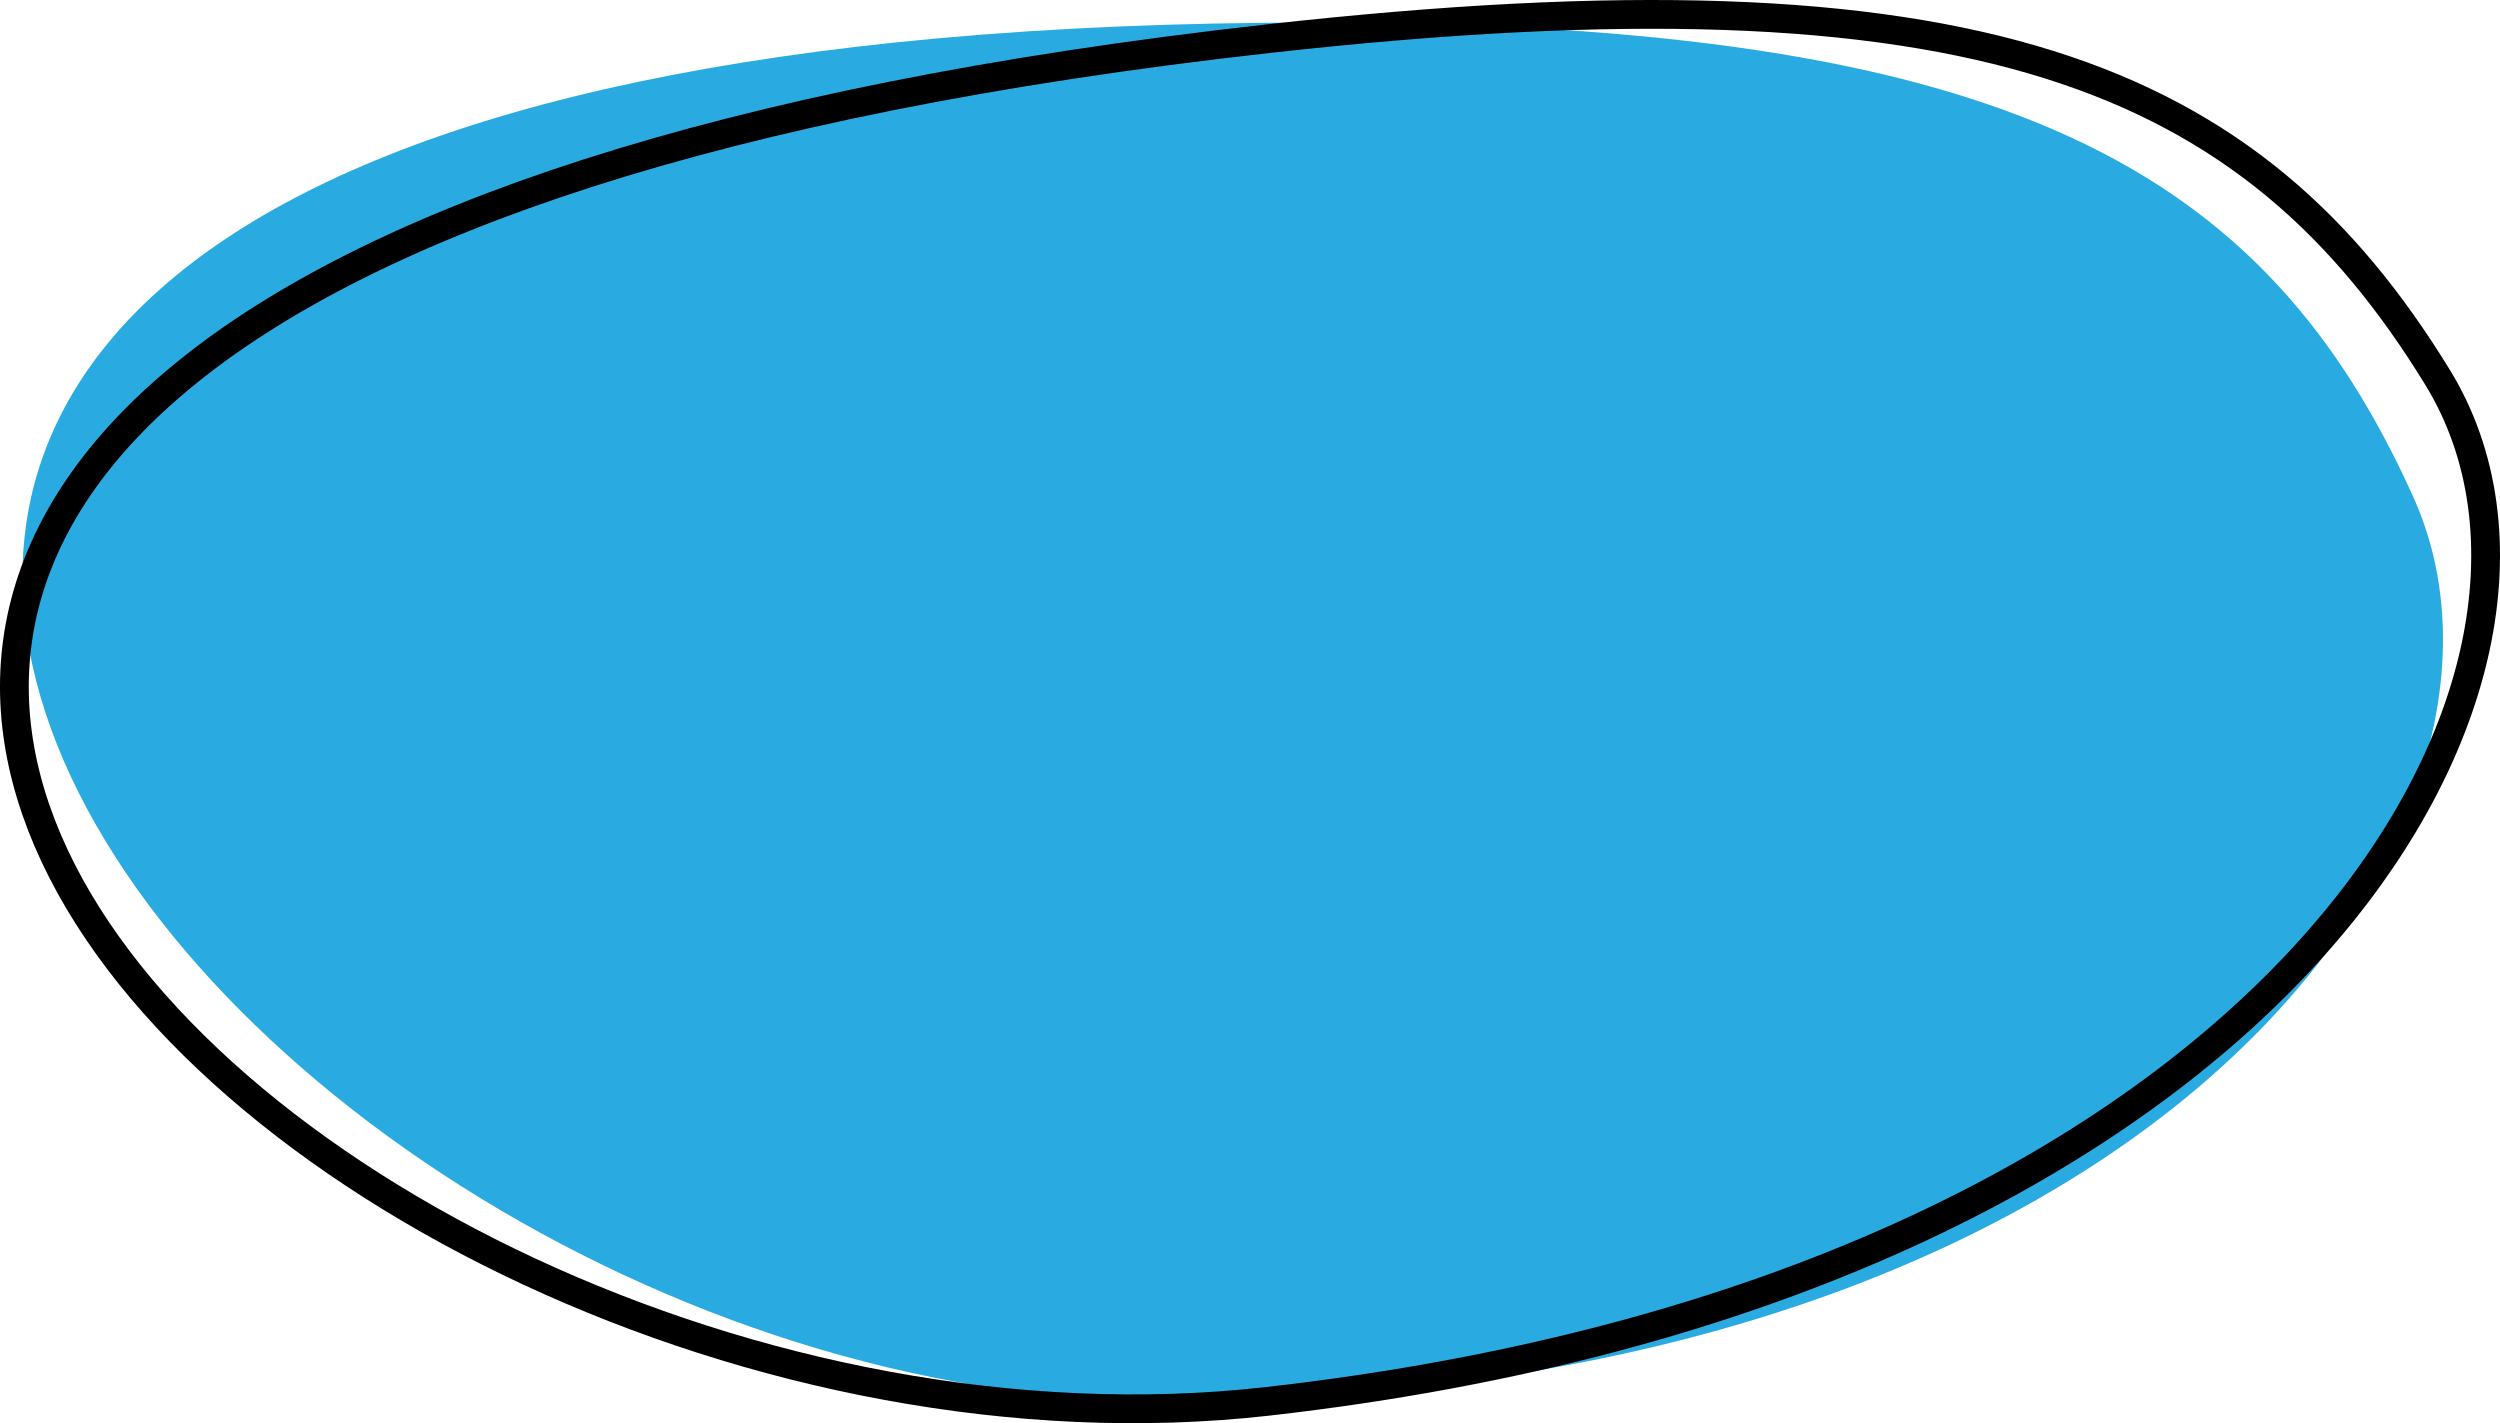 <!-- Generator: Adobe Illustrator 25.2.1, SVG Export Plug-In  -->
<svg version="1.1" xmlns="http://www.w3.org/2000/svg" xmlns:xlink="http://www.w3.org/1999/xlink" x="0px" y="0px"
	 width="740.606px" height="421.612px" viewBox="0 0 740.606 421.612"
	 style="overflow:visible;enable-background:new 0 0 740.606 421.612;" xml:space="preserve">
<style type="text/css">
	.st0{fill:#29ABE2;}
	.st1{fill:none;stroke:#000000;stroke-width:8.524;stroke-miterlimit:10;}
</style>
<defs>
</defs>
<path class="st0" d="M389.296,6.68c206.431-0.038,281.843,43.425,325.645,140.581c43.801,97.156-75.9,267.263-369.809,267.766
	S-260.166,6.8,389.296,6.68z"/>
<path class="st1" d="M375.933,11.433c209.788-23.388,291.152,10.52,346.226,100.431c55.074,89.911-48.09,269.547-346.73,303.284
	S-284.091,85.015,375.933,11.433z"/>
</svg>